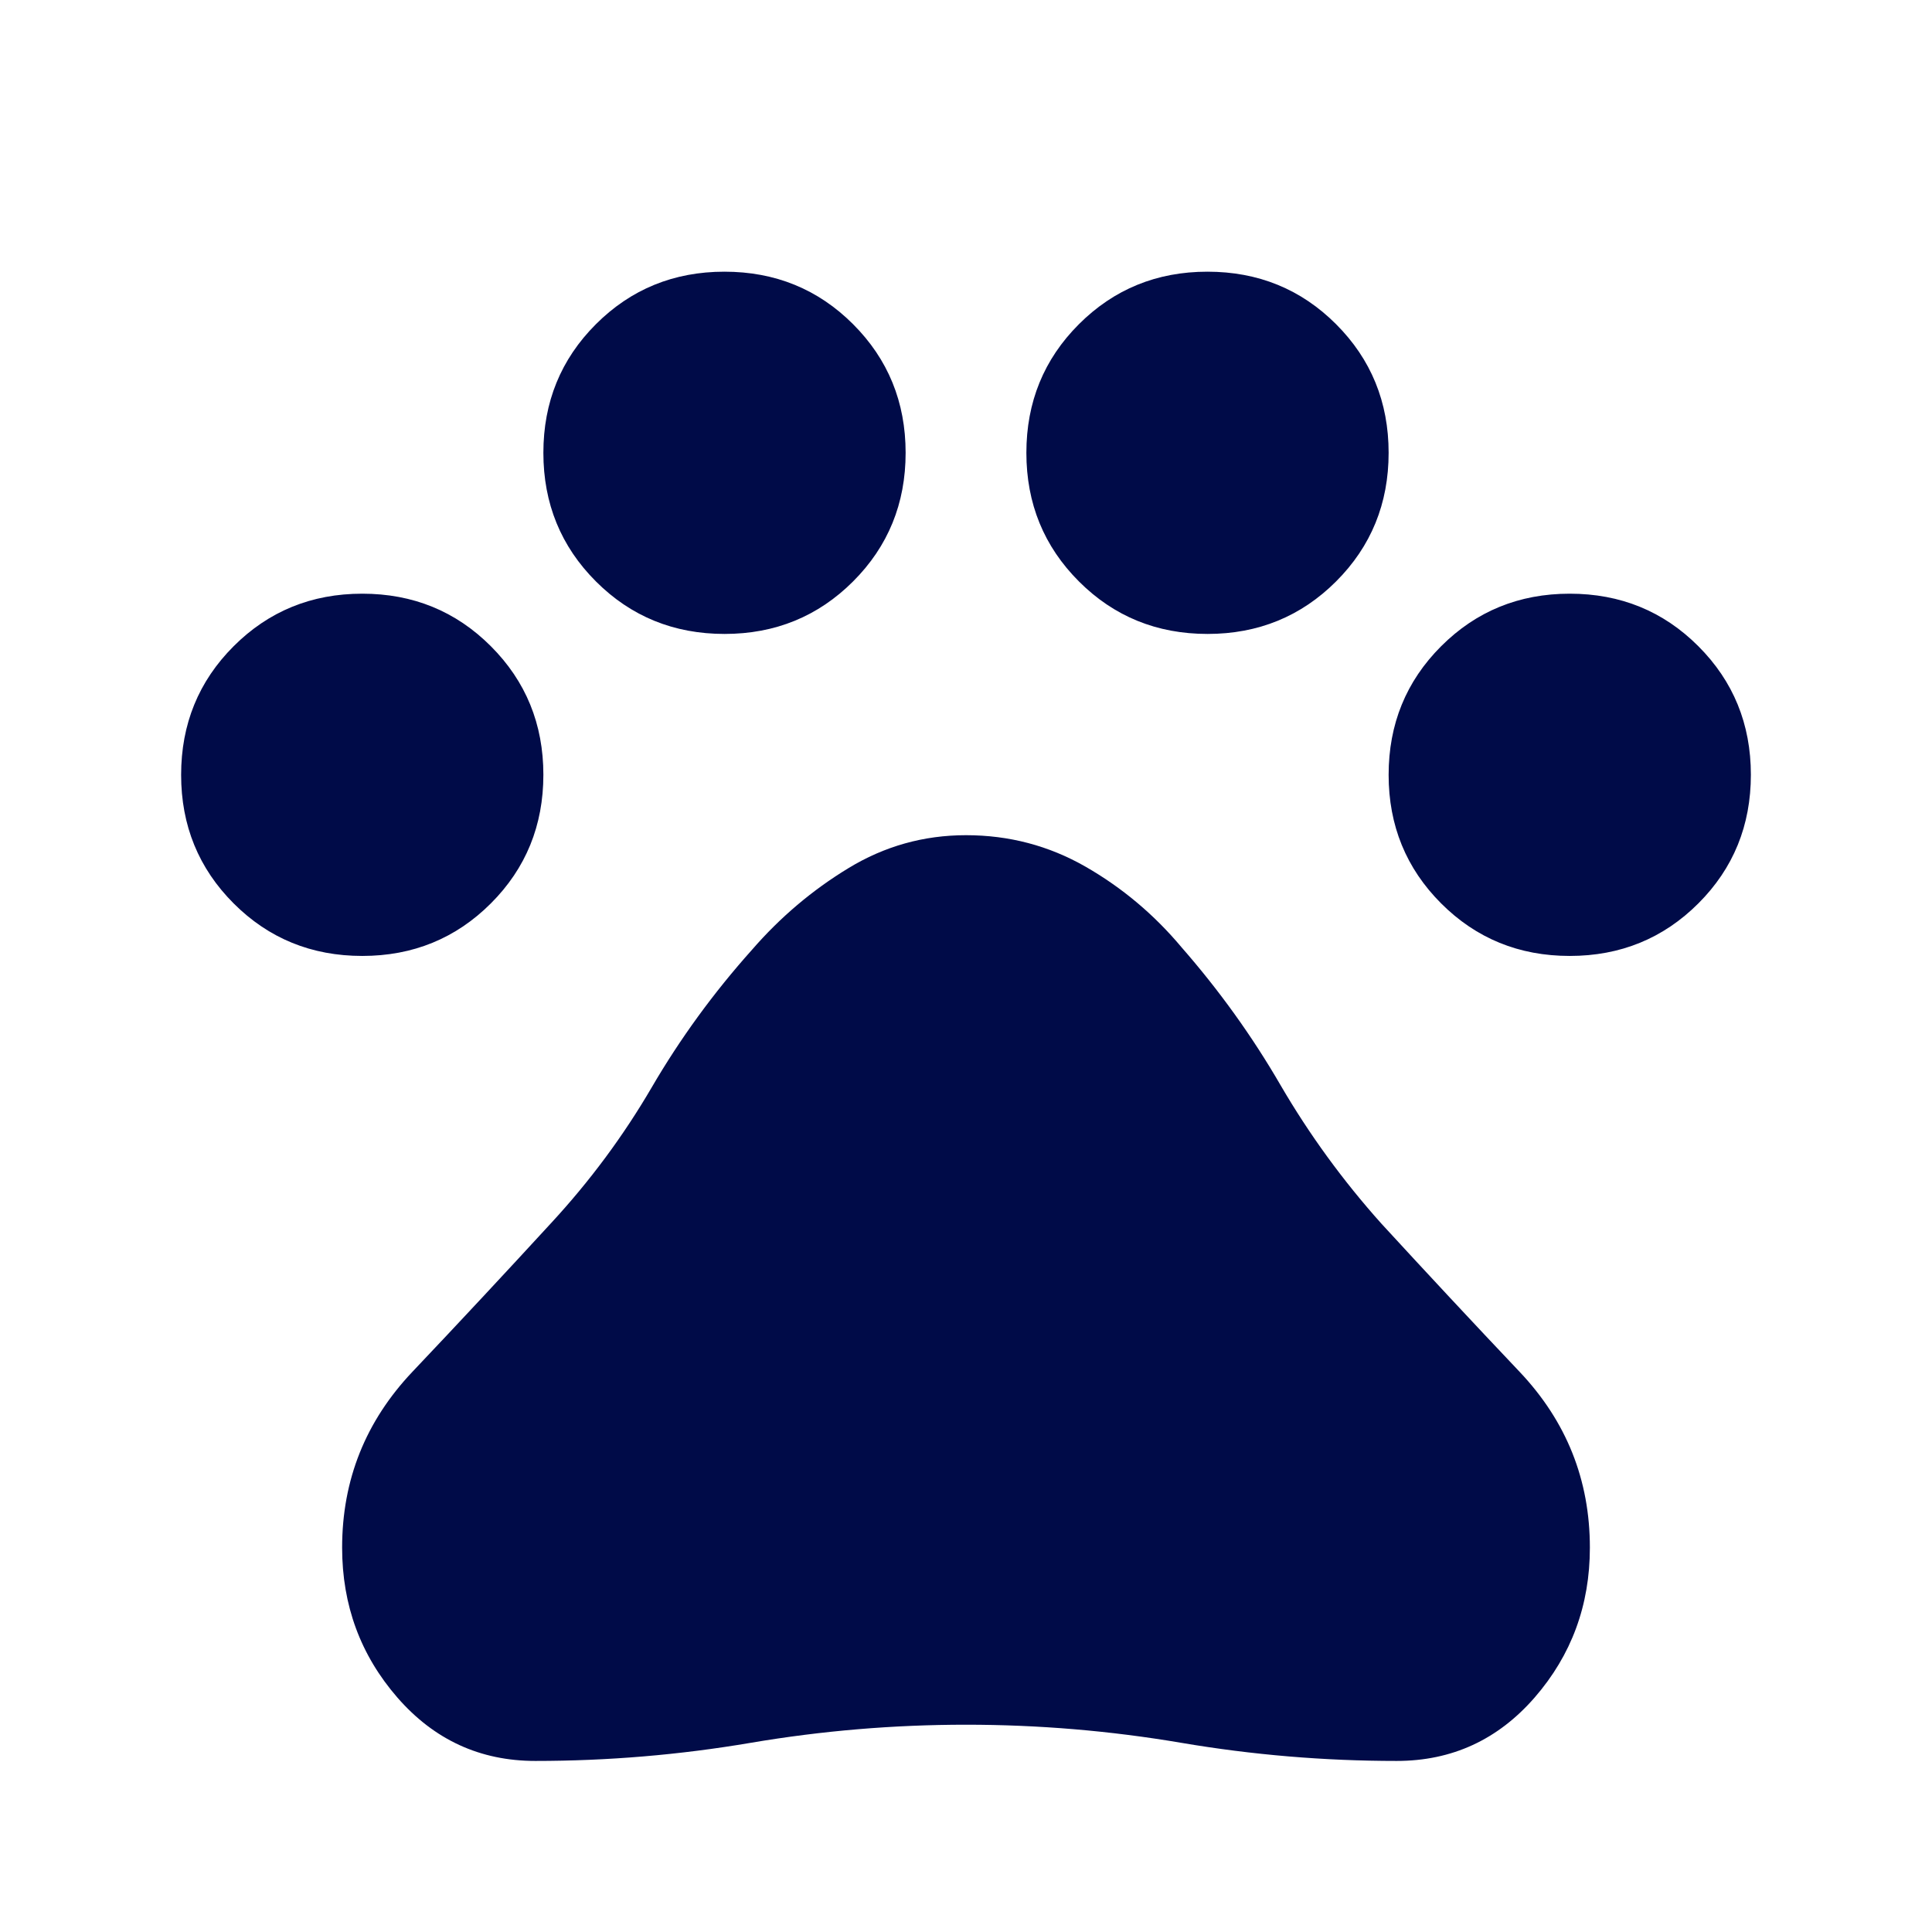 <svg width="24" height="24" viewBox="0 0 24 24" fill="none" xmlns="http://www.w3.org/2000/svg">
<mask id="mask0_1416_12037" style="mask-type:alpha" maskUnits="userSpaceOnUse" x="0" y="0" width="24" height="24">
<rect width="24" height="24" fill="#D9D9D9"/>
</mask>
<g mask="url(#mask0_1416_12037)">
<path d="M4.5 11.875C3.871 11.875 3.338 11.658 2.903 11.223C2.468 10.788 2.25 10.255 2.25 9.626C2.25 8.996 2.467 8.463 2.902 8.028C3.337 7.593 3.87 7.375 4.5 7.375C5.129 7.375 5.662 7.592 6.097 8.027C6.532 8.462 6.75 8.995 6.75 9.624C6.75 10.254 6.533 10.787 6.098 11.222C5.663 11.657 5.13 11.875 4.5 11.875ZM9.001 7.875C8.371 7.875 7.838 7.658 7.403 7.223C6.968 6.788 6.75 6.255 6.75 5.625C6.75 4.996 6.967 4.463 7.402 4.028C7.837 3.593 8.37 3.375 8.999 3.375C9.629 3.375 10.162 3.592 10.597 4.027C11.032 4.462 11.25 4.995 11.25 5.625C11.25 6.254 11.033 6.787 10.598 7.222C10.163 7.657 9.63 7.875 9.001 7.875ZM15.001 7.875C14.371 7.875 13.838 7.658 13.403 7.223C12.968 6.788 12.75 6.255 12.75 5.625C12.75 4.996 12.967 4.463 13.402 4.028C13.837 3.593 14.37 3.375 14.999 3.375C15.629 3.375 16.162 3.592 16.597 4.027C17.032 4.462 17.25 4.995 17.25 5.625C17.25 6.254 17.033 6.787 16.598 7.222C16.163 7.657 15.63 7.875 15.001 7.875ZM19.5 11.875C18.871 11.875 18.338 11.658 17.903 11.223C17.468 10.788 17.25 10.255 17.25 9.626C17.25 8.996 17.467 8.463 17.902 8.028C18.337 7.593 18.87 7.375 19.5 7.375C20.129 7.375 20.662 7.592 21.097 8.027C21.532 8.462 21.75 8.995 21.75 9.624C21.75 10.254 21.533 10.787 21.098 11.222C20.663 11.657 20.13 11.875 19.5 11.875ZM6.65 21.875C5.964 21.875 5.393 21.612 4.936 21.087C4.479 20.561 4.25 19.941 4.25 19.225C4.25 18.384 4.541 17.656 5.123 17.041C5.705 16.427 6.278 15.812 6.842 15.198C7.326 14.675 7.744 14.111 8.097 13.506C8.45 12.901 8.865 12.331 9.342 11.798C9.69 11.397 10.088 11.059 10.537 10.786C10.986 10.512 11.474 10.375 12 10.375C12.534 10.375 13.028 10.505 13.483 10.765C13.938 11.026 14.336 11.36 14.677 11.767C15.144 12.301 15.555 12.872 15.909 13.483C16.265 14.093 16.681 14.665 17.158 15.198C17.722 15.812 18.295 16.427 18.877 17.041C19.459 17.656 19.75 18.384 19.75 19.225C19.75 19.941 19.521 20.561 19.064 21.087C18.607 21.612 18.036 21.875 17.35 21.875C16.45 21.875 15.558 21.8 14.675 21.65C13.792 21.5 12.9 21.425 12 21.425C11.1 21.425 10.208 21.5 9.325 21.65C8.442 21.8 7.55 21.875 6.65 21.875Z" fill="#000B48"/>
</g>
</svg>
